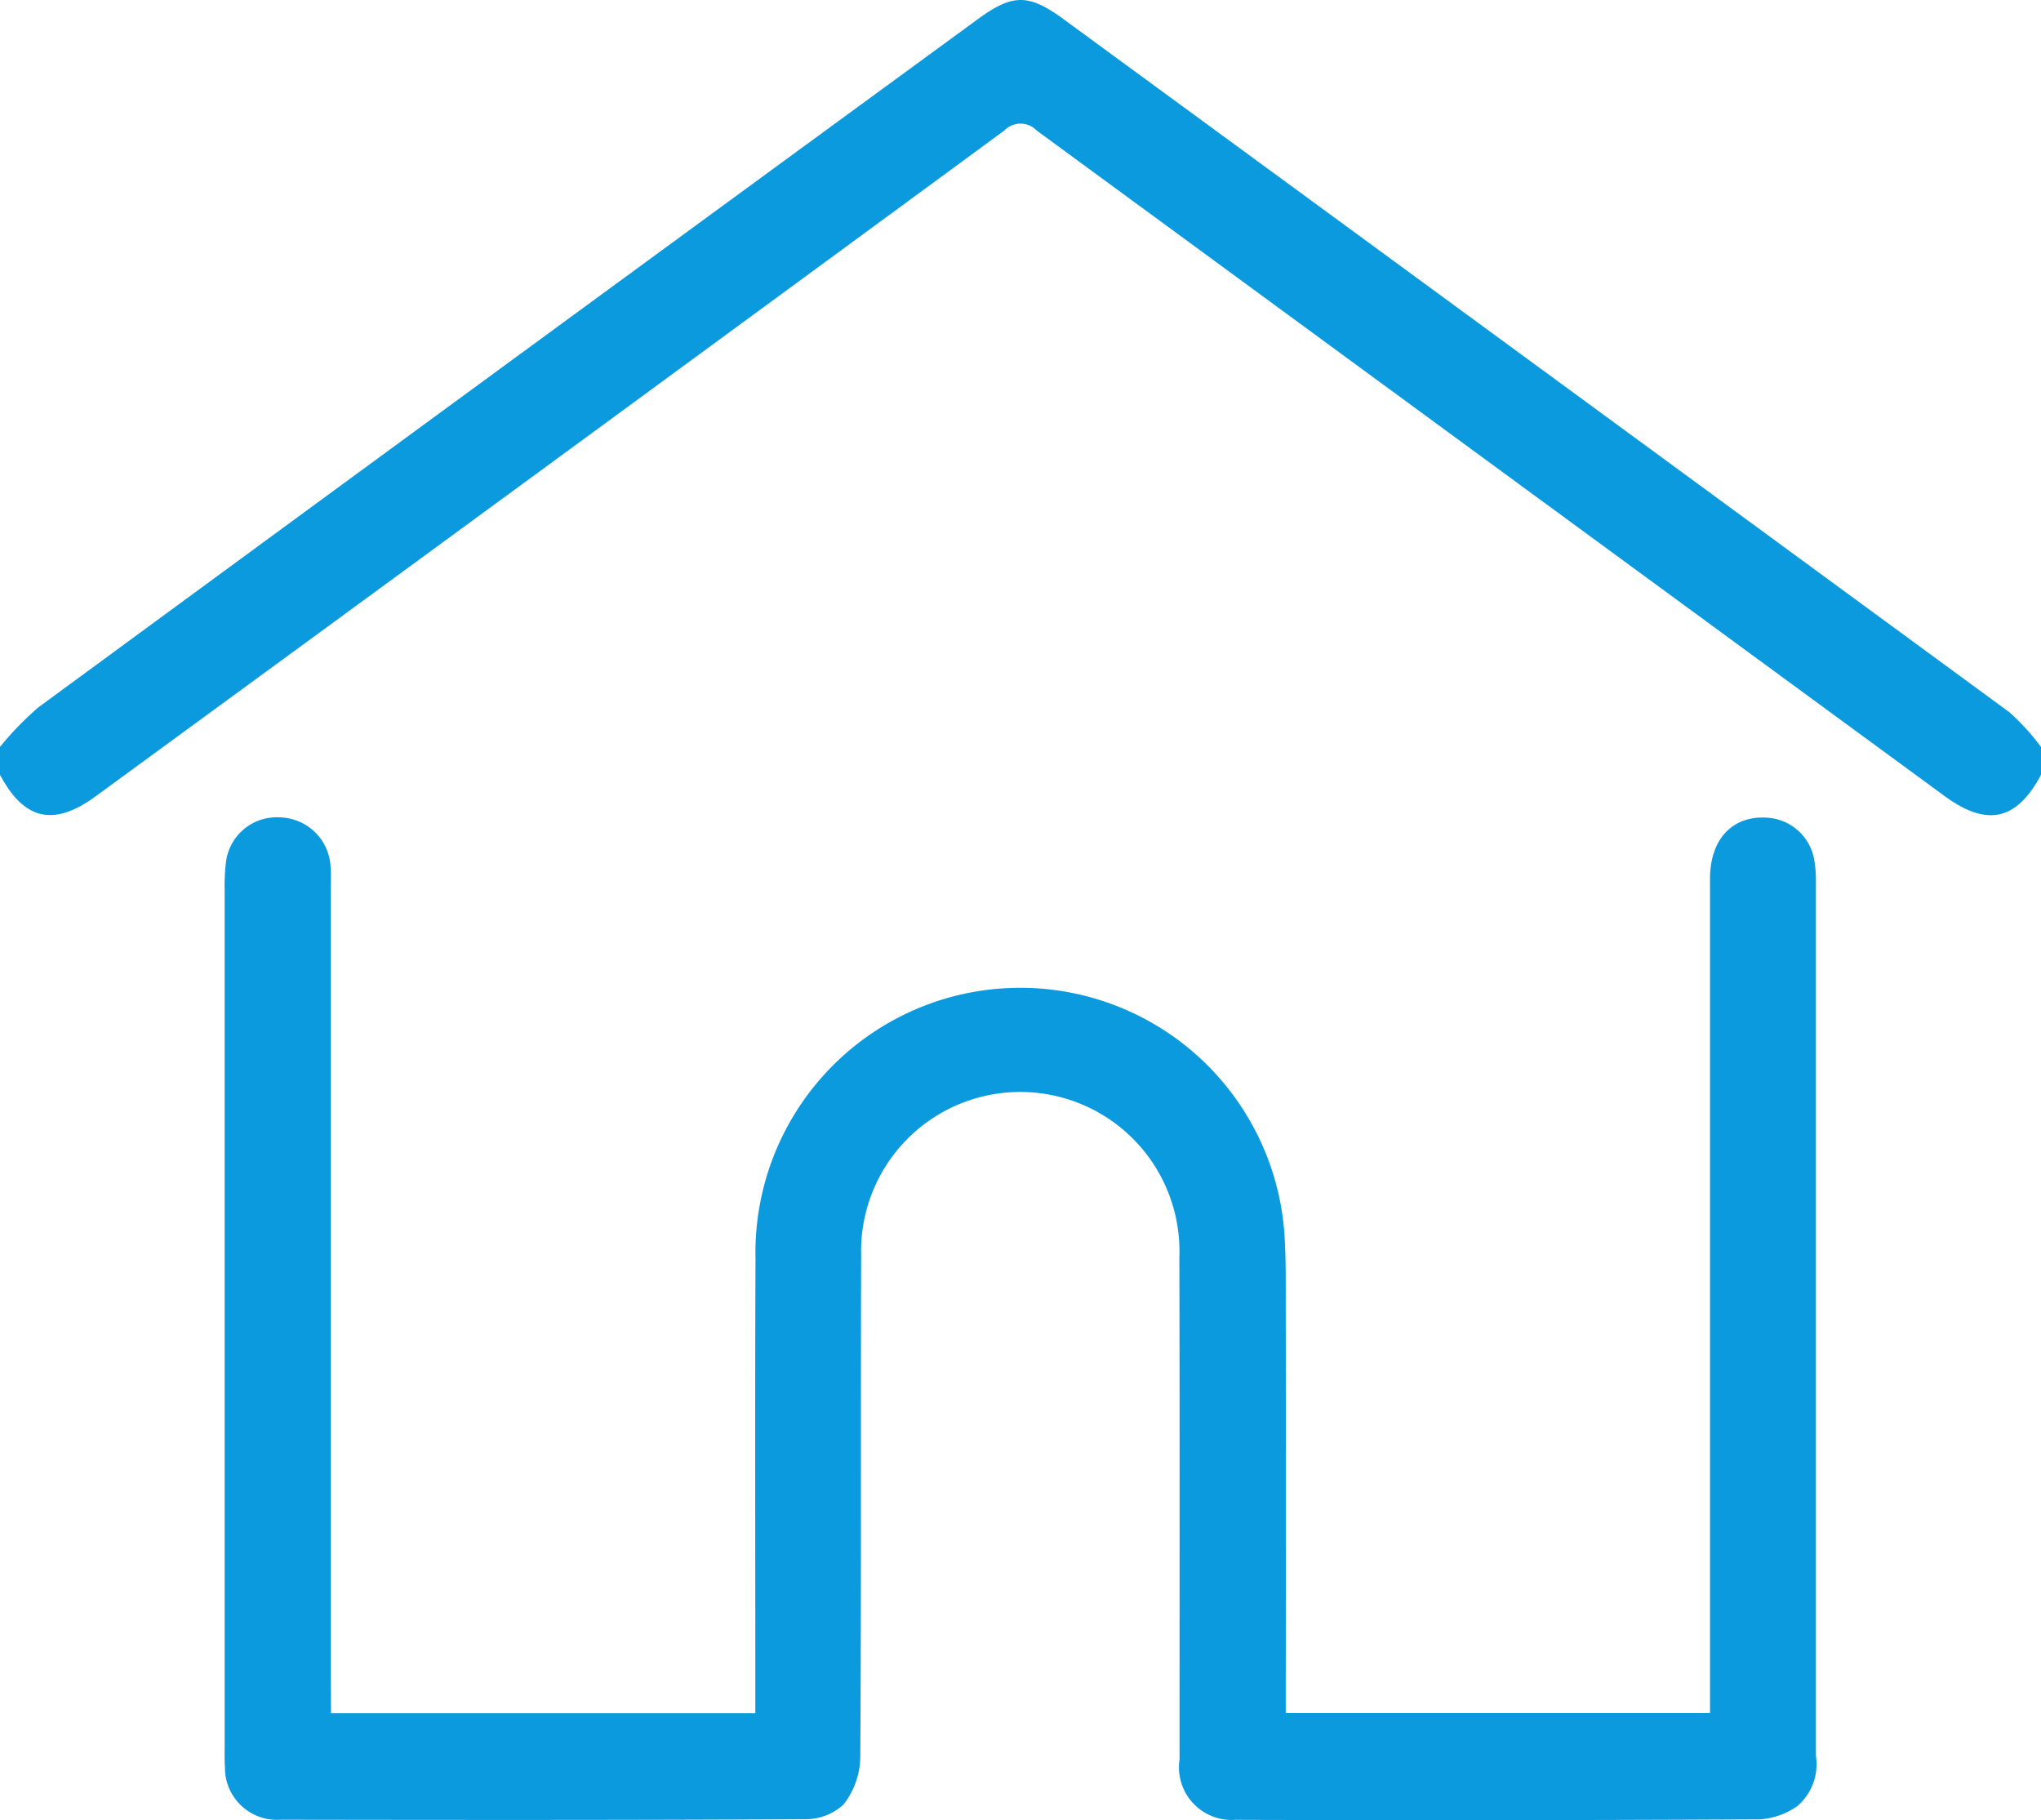 <svg xmlns="http://www.w3.org/2000/svg" xmlns:xlink="http://www.w3.org/1999/xlink" width="69.231" height="61.728" viewBox="0 0 69.231 61.728"><defs><clipPath id="clip-path"><rect id="Ret&#xE2;ngulo_274" data-name="Ret&#xE2;ngulo 274" width="69.231" height="61.728" fill="#0b9ade"></rect></clipPath></defs><g id="Grupo_251" data-name="Grupo 251" transform="translate(-0.535)"><g id="Grupo_250" data-name="Grupo 250" transform="translate(0.535)" clip-path="url(#clip-path)"><path id="Caminho_1290" data-name="Caminho 1290" d="M0,25.331A10.854,10.854,0,0,1,1.289,24Q17.213,12.312,33.162.654c1.189-.87,1.729-.871,2.912-.005Q52.124,12.4,68.164,24.16a7.854,7.854,0,0,1,1.067,1.172v.947c-.83,1.556-1.833,1.772-3.272.718Q50.56,15.715,35.166,4.427a.765.765,0,0,0-1.1,0q-15.387,11.3-30.8,22.564C1.834,28.048.826,27.827,0,26.278v-.947" transform="translate(0 0)" fill="#0b9ade"></path><path id="Caminho_1291" data-name="Caminho 1291" d="M45.906,184.158H60.3v-.811c0-4.868-.015-9.735.006-14.6a8.983,8.983,0,0,1,17.935-.925c.063.875.05,1.756.051,2.635q.007,6.422,0,12.845v.85H92.683v-.783q0-13.758,0-27.515c0-1.338.76-2.145,1.929-2.069a1.722,1.722,0,0,1,1.6,1.4,3.912,3.912,0,0,1,.063.739q0,14.839,0,29.679a1.87,1.87,0,0,1-.625,1.7,2.477,2.477,0,0,1-1.292.455q-8.889.044-17.778.016a1.787,1.787,0,0,1-1.891-2.047c0-5.679.009-11.358-.006-17.037a5.4,5.4,0,1,0-10.794-.048c-.019,5.679.009,11.358-.03,17.036a2.665,2.665,0,0,1-.567,1.575,1.9,1.9,0,0,1-1.321.5c-5.926.032-11.852.026-17.778.017a1.765,1.765,0,0,1-1.884-1.787c-.017-.224-.01-.45-.01-.676q0-14.535,0-29.07a6.633,6.633,0,0,1,.045-.943,1.732,1.732,0,0,1,1.844-1.518,1.761,1.761,0,0,1,1.7,1.62c.023.246.013.5.013.743q0,13.589,0,27.177Z" transform="translate(-34.679 -126.053)" fill="#0b9ade"></path></g></g></svg>